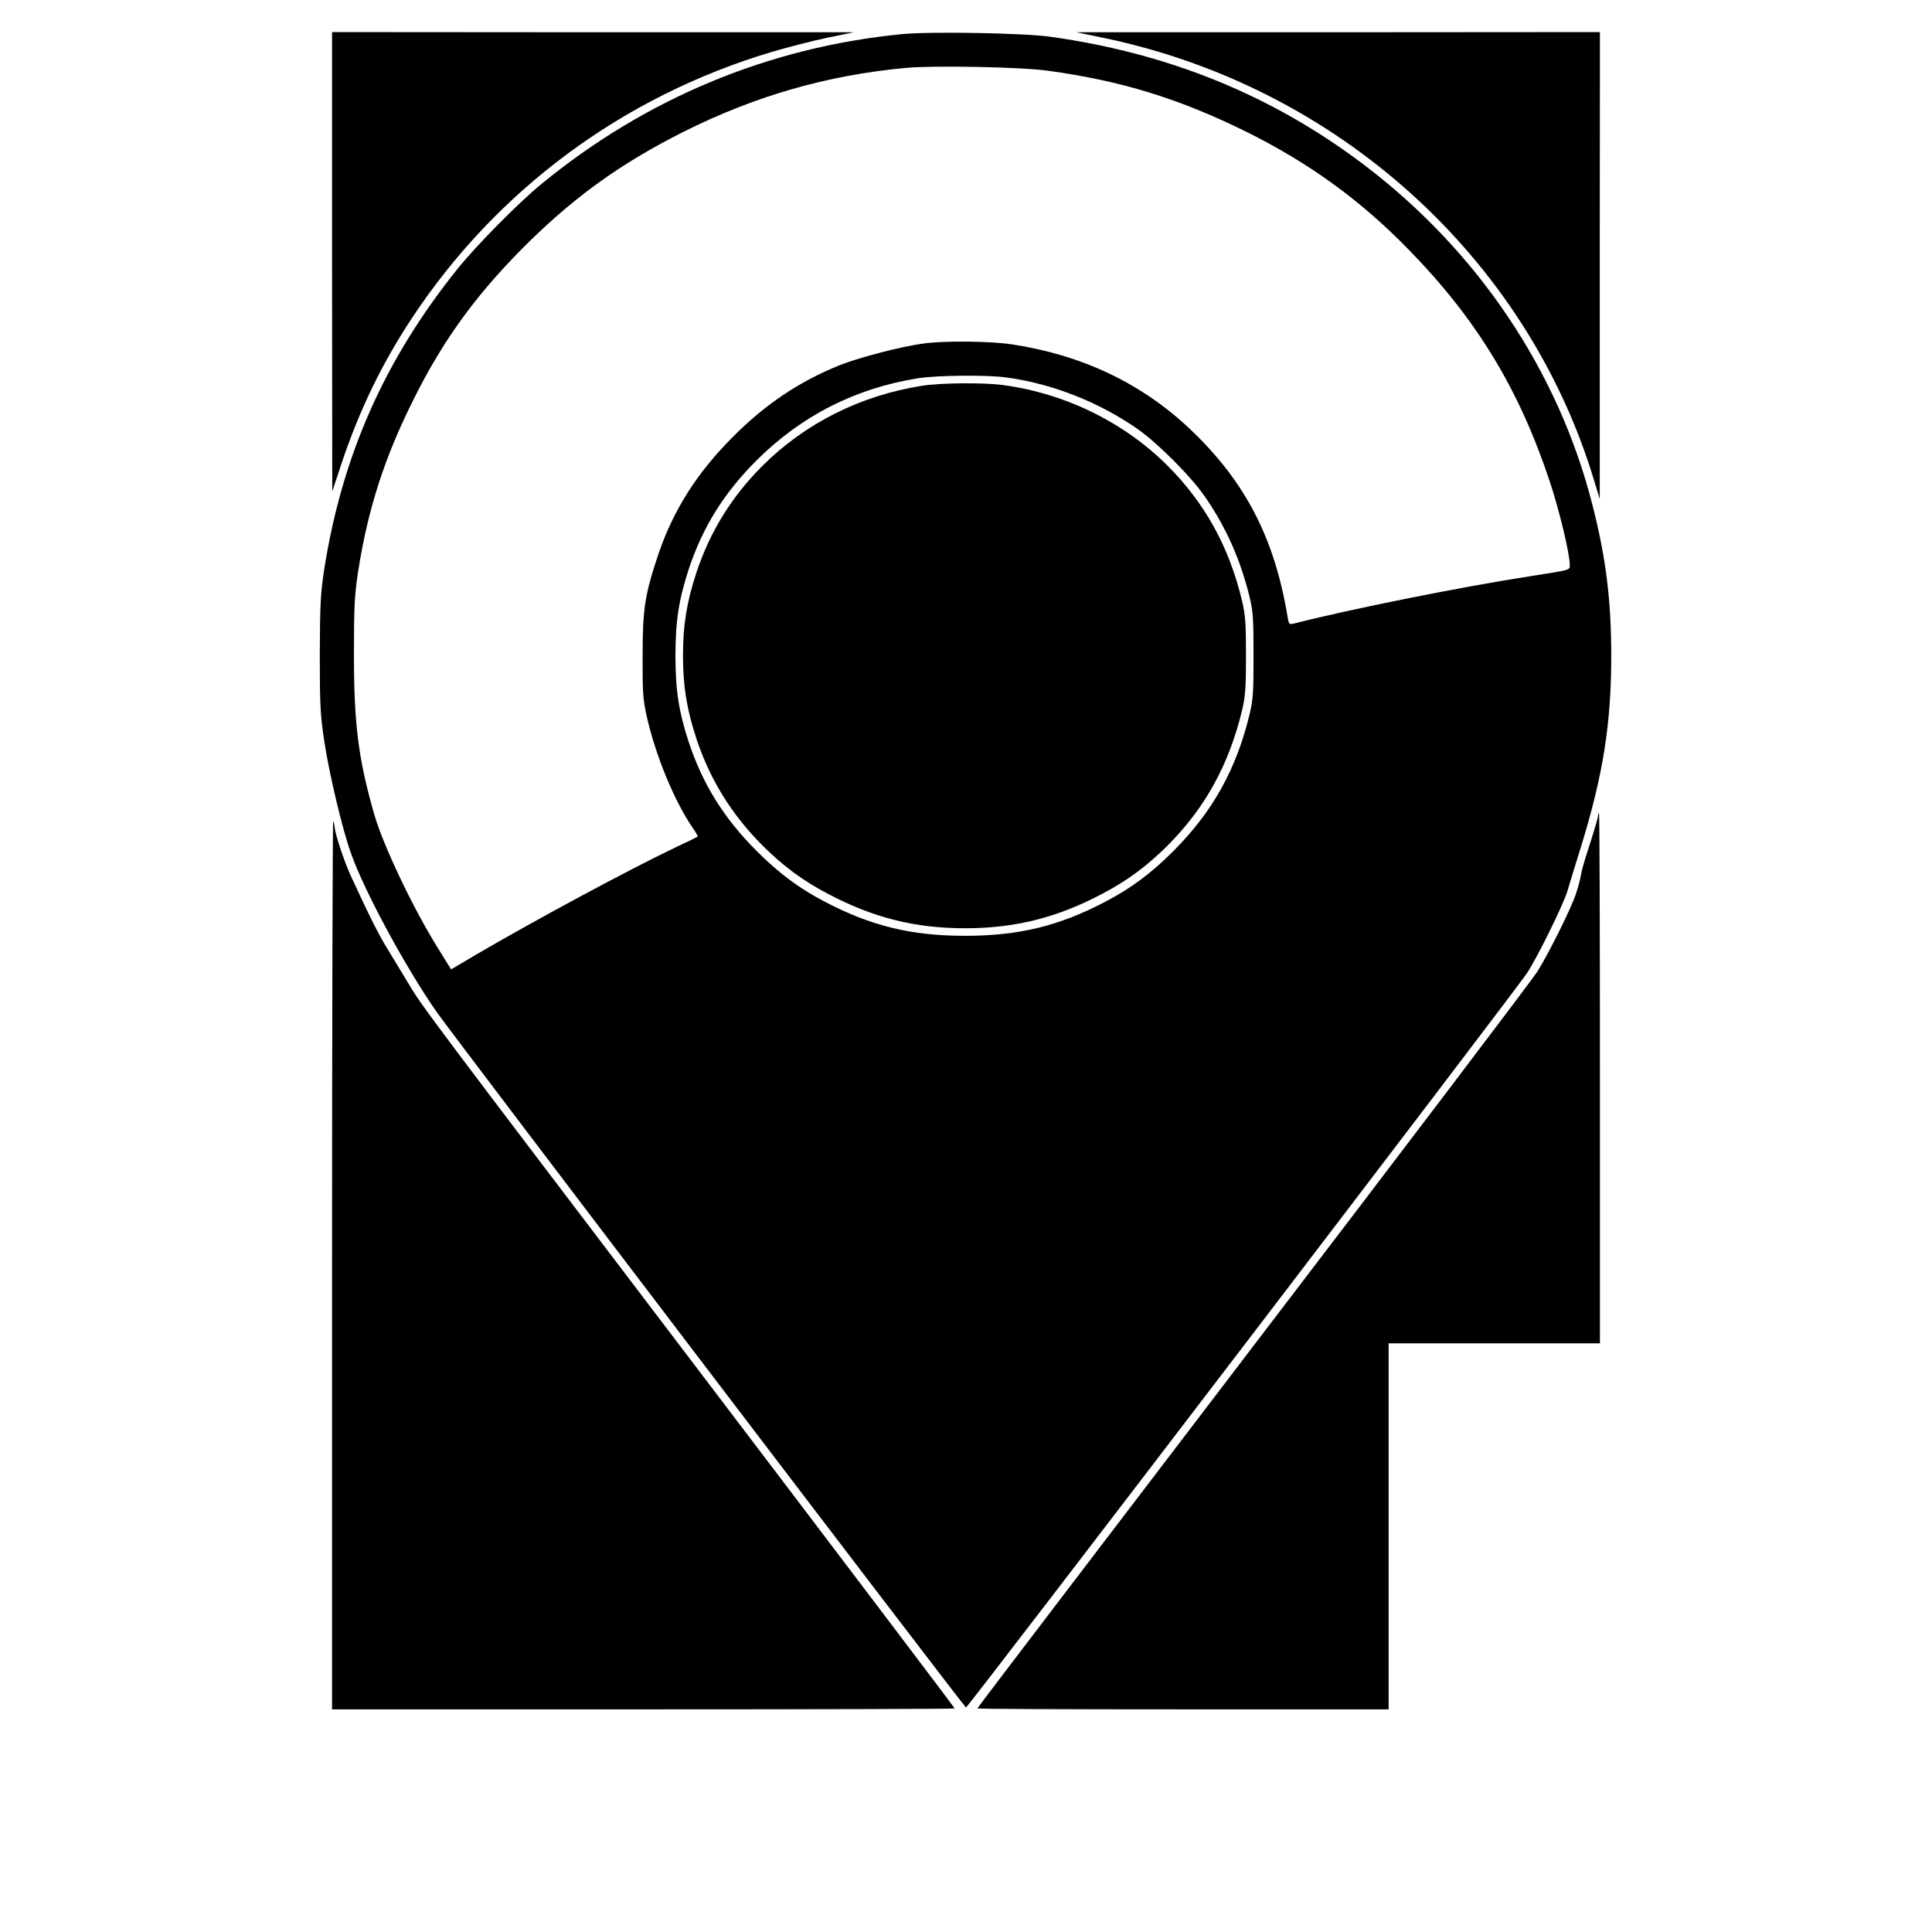<?xml version="1.0" standalone="no"?>
<!DOCTYPE svg PUBLIC "-//W3C//DTD SVG 20010904//EN"
 "http://www.w3.org/TR/2001/REC-SVG-20010904/DTD/svg10.dtd">
<svg version="1.0" xmlns="http://www.w3.org/2000/svg"
 width="1024pt" height="1024pt" viewBox="0 0 1024 1024"
 preserveAspectRatio="xMidYMid meet">
<g transform="translate(0,1024) scale(0.1,-0.1)"
fill="#000000" stroke="none">
<path d="M1760 8853 l1 -1218 48 145 c94 282 213 529 371 769 450 683 1120
1180 1911 1416 85 25 217 59 294 75 l140 29 -1382 0 -1383 1 0 -1217z"/>
<path d="M4780 10059 c-707 -69 -1361 -342 -1915 -798 -120 -99 -341 -323
-440 -446 -387 -482 -612 -990 -707 -1595 -19 -126 -22 -184 -23 -450 0 -271
3 -322 24 -460 26 -171 95 -464 141 -592 71 -202 294 -613 456 -844 101 -143
2796 -3684 2804 -3684 10 0 2924 3815 2974 3893 59 91 190 359 213 432 11 39
44 144 72 235 118 382 161 654 161 1015 0 292 -28 519 -100 800 -181 711 -610
1348 -1215 1805 -482 364 -1028 587 -1656 675 -136 20 -643 29 -789 14z m775
-194 c389 -53 698 -149 1052 -324 336 -167 609 -366 863 -628 359 -368 583
-739 745 -1228 50 -150 105 -380 105 -438 0 -30 12 -26 -215 -62 -364 -56
-959 -176 -1247 -250 -25 -6 -27 -4 -33 32 -69 421 -225 722 -519 1000 -256
242 -572 392 -944 448 -114 17 -357 20 -469 4 -114 -15 -341 -74 -441 -114
-214 -86 -395 -207 -567 -380 -190 -190 -315 -387 -394 -618 -73 -217 -85
-291 -85 -542 -1 -195 2 -232 22 -323 47 -207 145 -446 243 -589 17 -24 29
-46 27 -47 -1 -2 -55 -28 -119 -58 -247 -118 -734 -380 -1051 -565 l-137 -81
-72 116 c-130 209 -287 539 -335 704 -85 296 -108 480 -108 848 0 255 3 315
22 440 52 333 140 607 298 921 160 321 346 572 620 839 249 242 488 411 806
571 379 190 760 300 1178 339 148 14 615 5 755 -15z m-218 -1626 c243 -33 494
-133 697 -276 104 -74 275 -245 347 -348 113 -160 193 -338 242 -539 19 -79
21 -119 21 -311 0 -192 -2 -232 -21 -311 -71 -293 -195 -515 -403 -724 -119
-119 -225 -198 -361 -269 -246 -129 -459 -181 -744 -181 -285 0 -498 52 -744
181 -136 71 -242 150 -361 269 -173 173 -285 353 -359 575 -53 162 -71 276
-71 460 0 184 18 298 71 460 74 222 186 402 359 575 237 236 523 382 855 435
100 16 368 19 472 4z"/>
<path d="M4885 8195 c-327 -52 -618 -199 -845 -425 -163 -164 -277 -348 -349
-565 -51 -156 -71 -277 -71 -440 0 -163 20 -284 71 -440 72 -217 186 -401 349
-565 110 -110 218 -190 351 -259 239 -126 461 -181 724 -181 263 0 485 55 724
181 133 69 241 149 351 259 198 199 323 426 393 714 18 78 21 120 21 291 0
171 -3 213 -21 291 -69 287 -196 516 -393 714 -232 232 -542 384 -873 429
-103 14 -332 12 -432 -4z"/>
<path d="M5845 10040 c1240 -256 2246 -1162 2604 -2346 l30 -99 0 1238 1 1237
-1387 -1 -1388 0 140 -29z"/>
<path d="M8470 5916 c0 -7 -18 -71 -41 -142 -23 -70 -43 -137 -45 -149 -11
-56 -15 -72 -30 -119 -24 -76 -145 -319 -206 -416 -30 -47 -710 -943 -1511
-1992 -801 -1050 -1457 -1910 -1457 -1913 0 -3 491 -5 1090 -5 l1090 0 0 970
0 970 560 0 560 0 0 1405 c0 773 -2 1405 -5 1405 -3 0 -5 -6 -5 -14z"/>
<path d="M1760 3537 l0 -2357 1650 0 c908 0 1650 2 1650 5 0 3 -611 810 -1358
1793 -1472 1937 -1463 1925 -1542 2057 -30 50 -77 128 -106 175 -47 76 -95
172 -191 380 -37 78 -85 224 -89 263 -1 15 -5 31 -8 34 -3 4 -6 -1054 -6
-2350z"/>
</g>
</svg>

